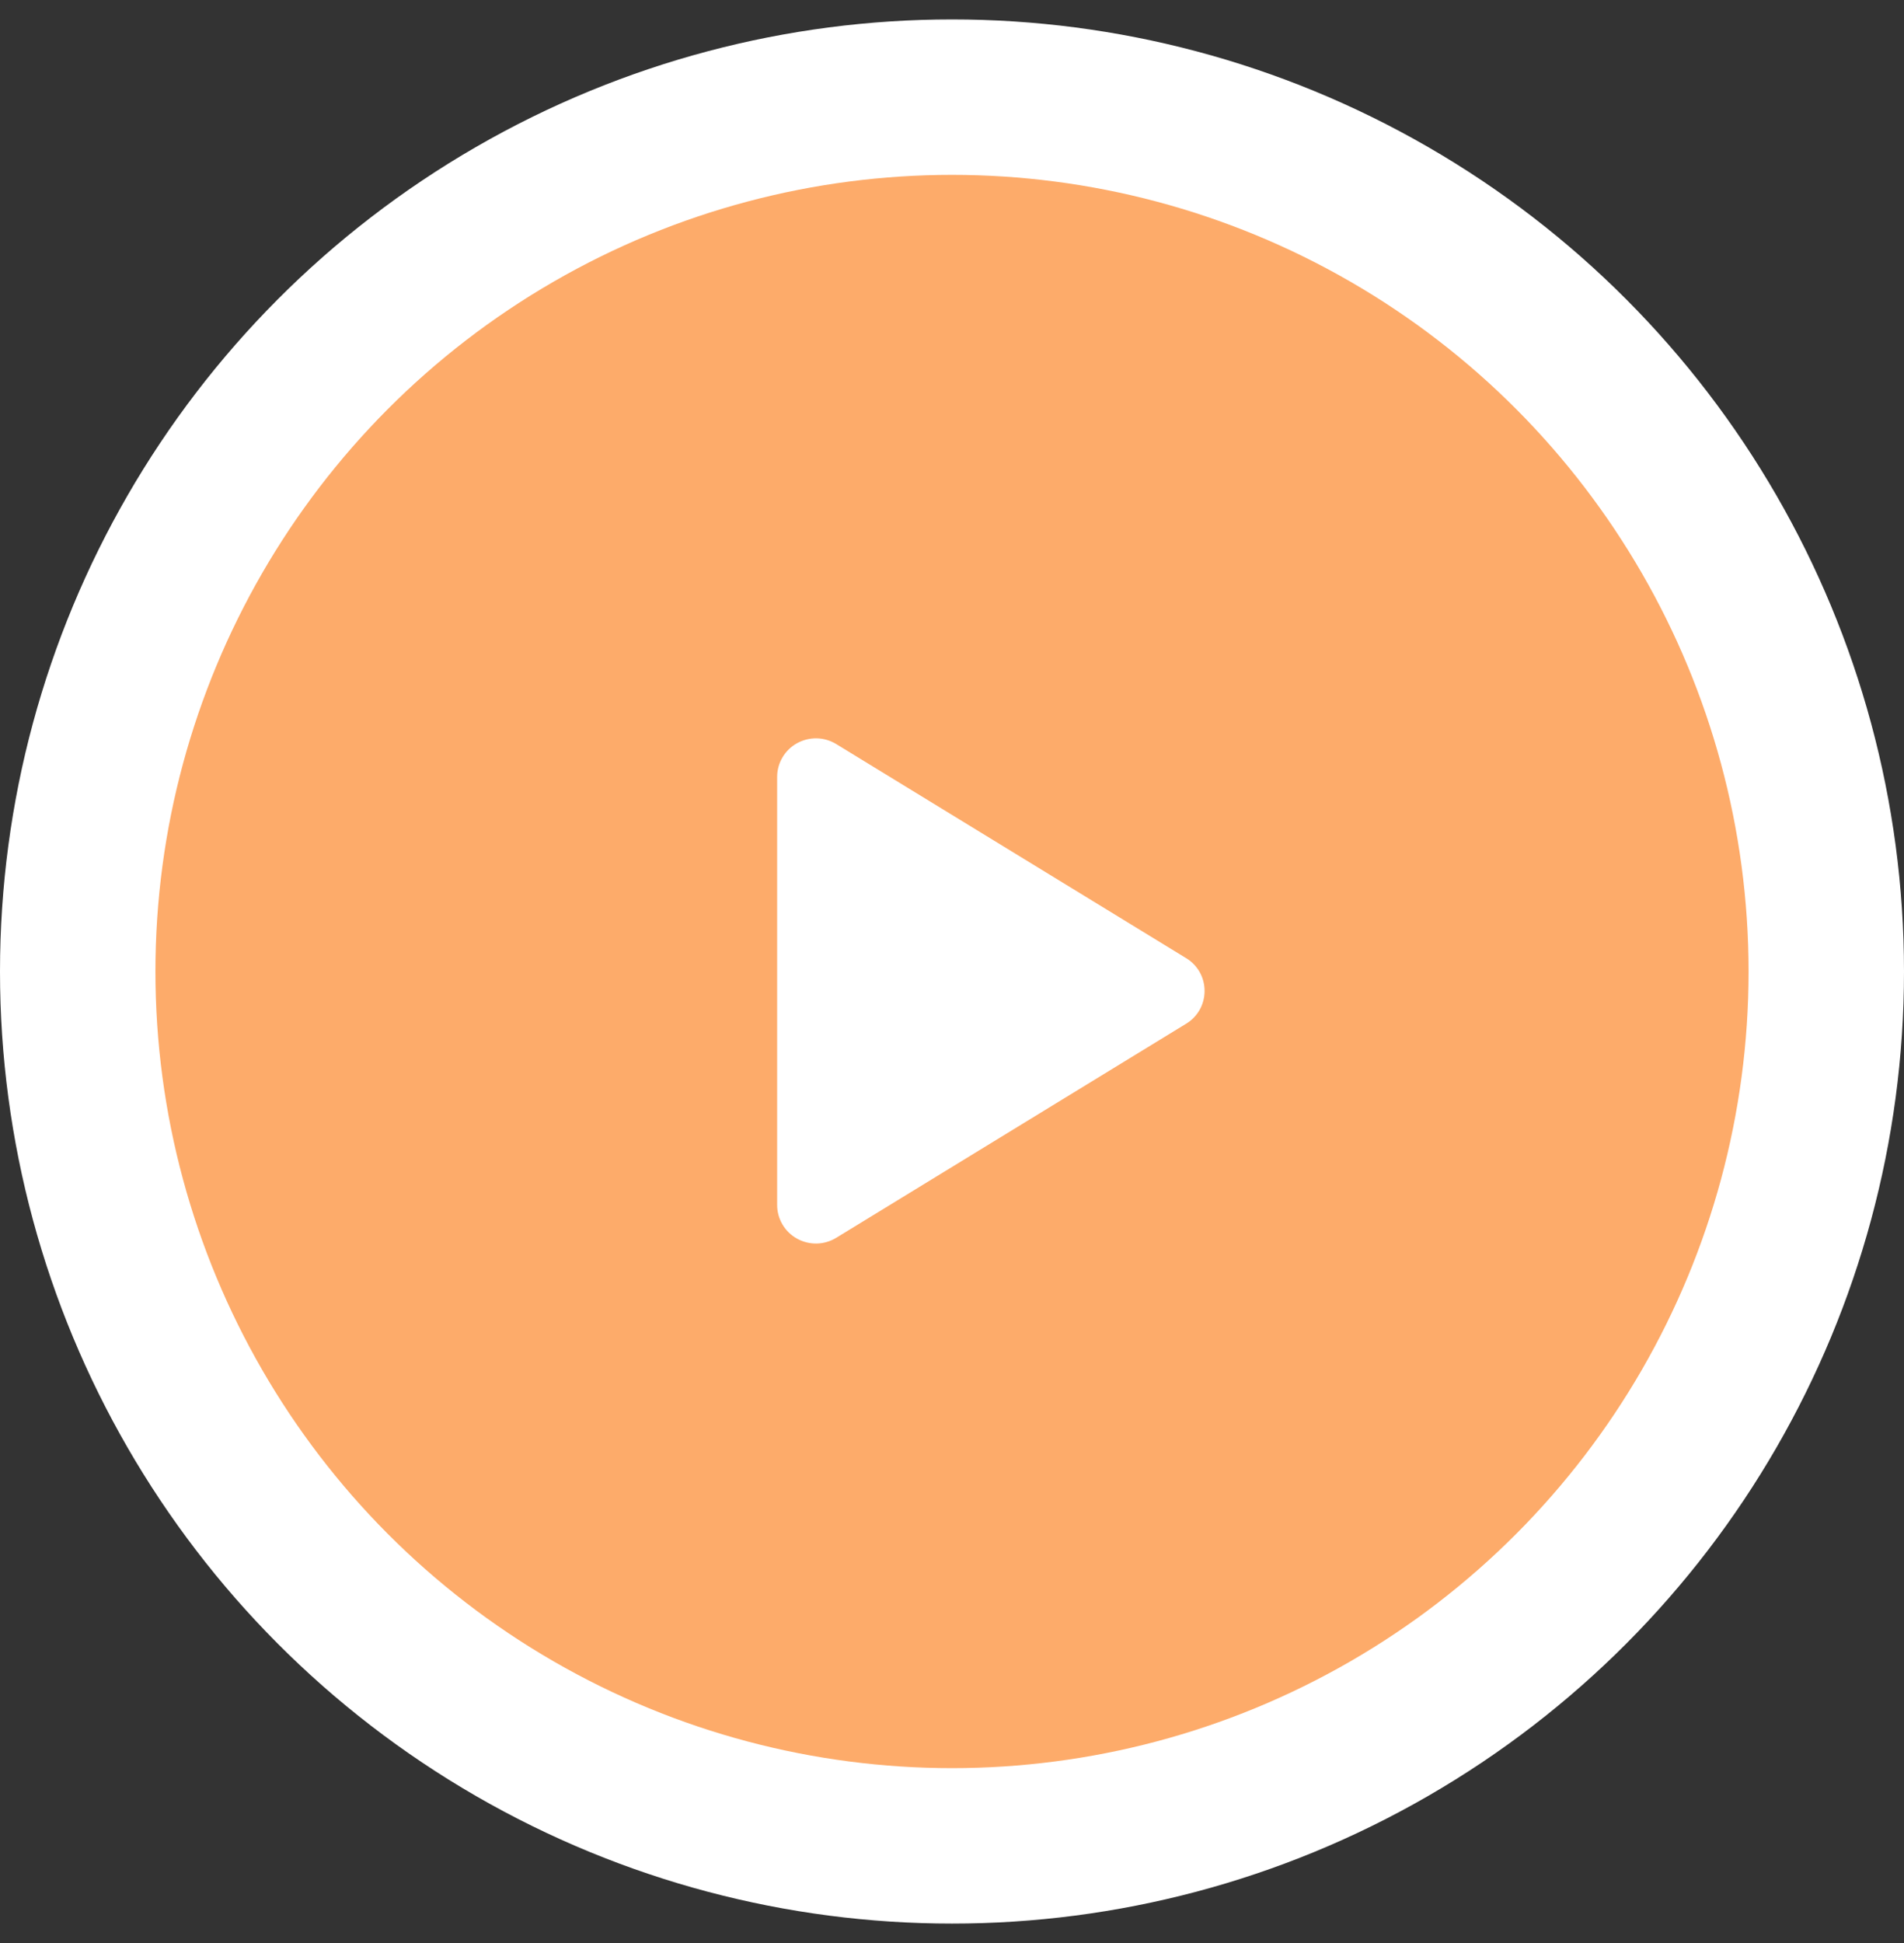 <svg width="49" height="50" viewBox="0 0 49 50" fill="none" xmlns="http://www.w3.org/2000/svg">
<rect x="0" y="0" width="49" height="50" fill="#333333" stroke="none"/>
<circle cx="24.5" cy="25" r="24.5" fill="white"/>
<circle cx="24.5" cy="25" r="20.5" fill="#FDAB6A"/>
<path d="M31 25.5C31 25.67 30.957 25.837 30.874 25.985C30.79 26.133 30.67 26.257 30.525 26.344L21.52 31.853C21.368 31.946 21.194 31.997 21.016 32C20.838 32.003 20.663 31.959 20.508 31.872C20.354 31.786 20.226 31.661 20.137 31.509C20.047 31.357 20 31.184 20 31.008V19.992C20 19.816 20.047 19.643 20.137 19.491C20.226 19.339 20.354 19.214 20.508 19.128C20.663 19.041 20.838 18.997 21.016 19C21.194 19.003 21.368 19.054 21.52 19.147L30.525 24.656C30.67 24.743 30.79 24.867 30.874 25.015C30.957 25.163 31 25.33 31 25.5Z" fill="white"/>
</svg>
